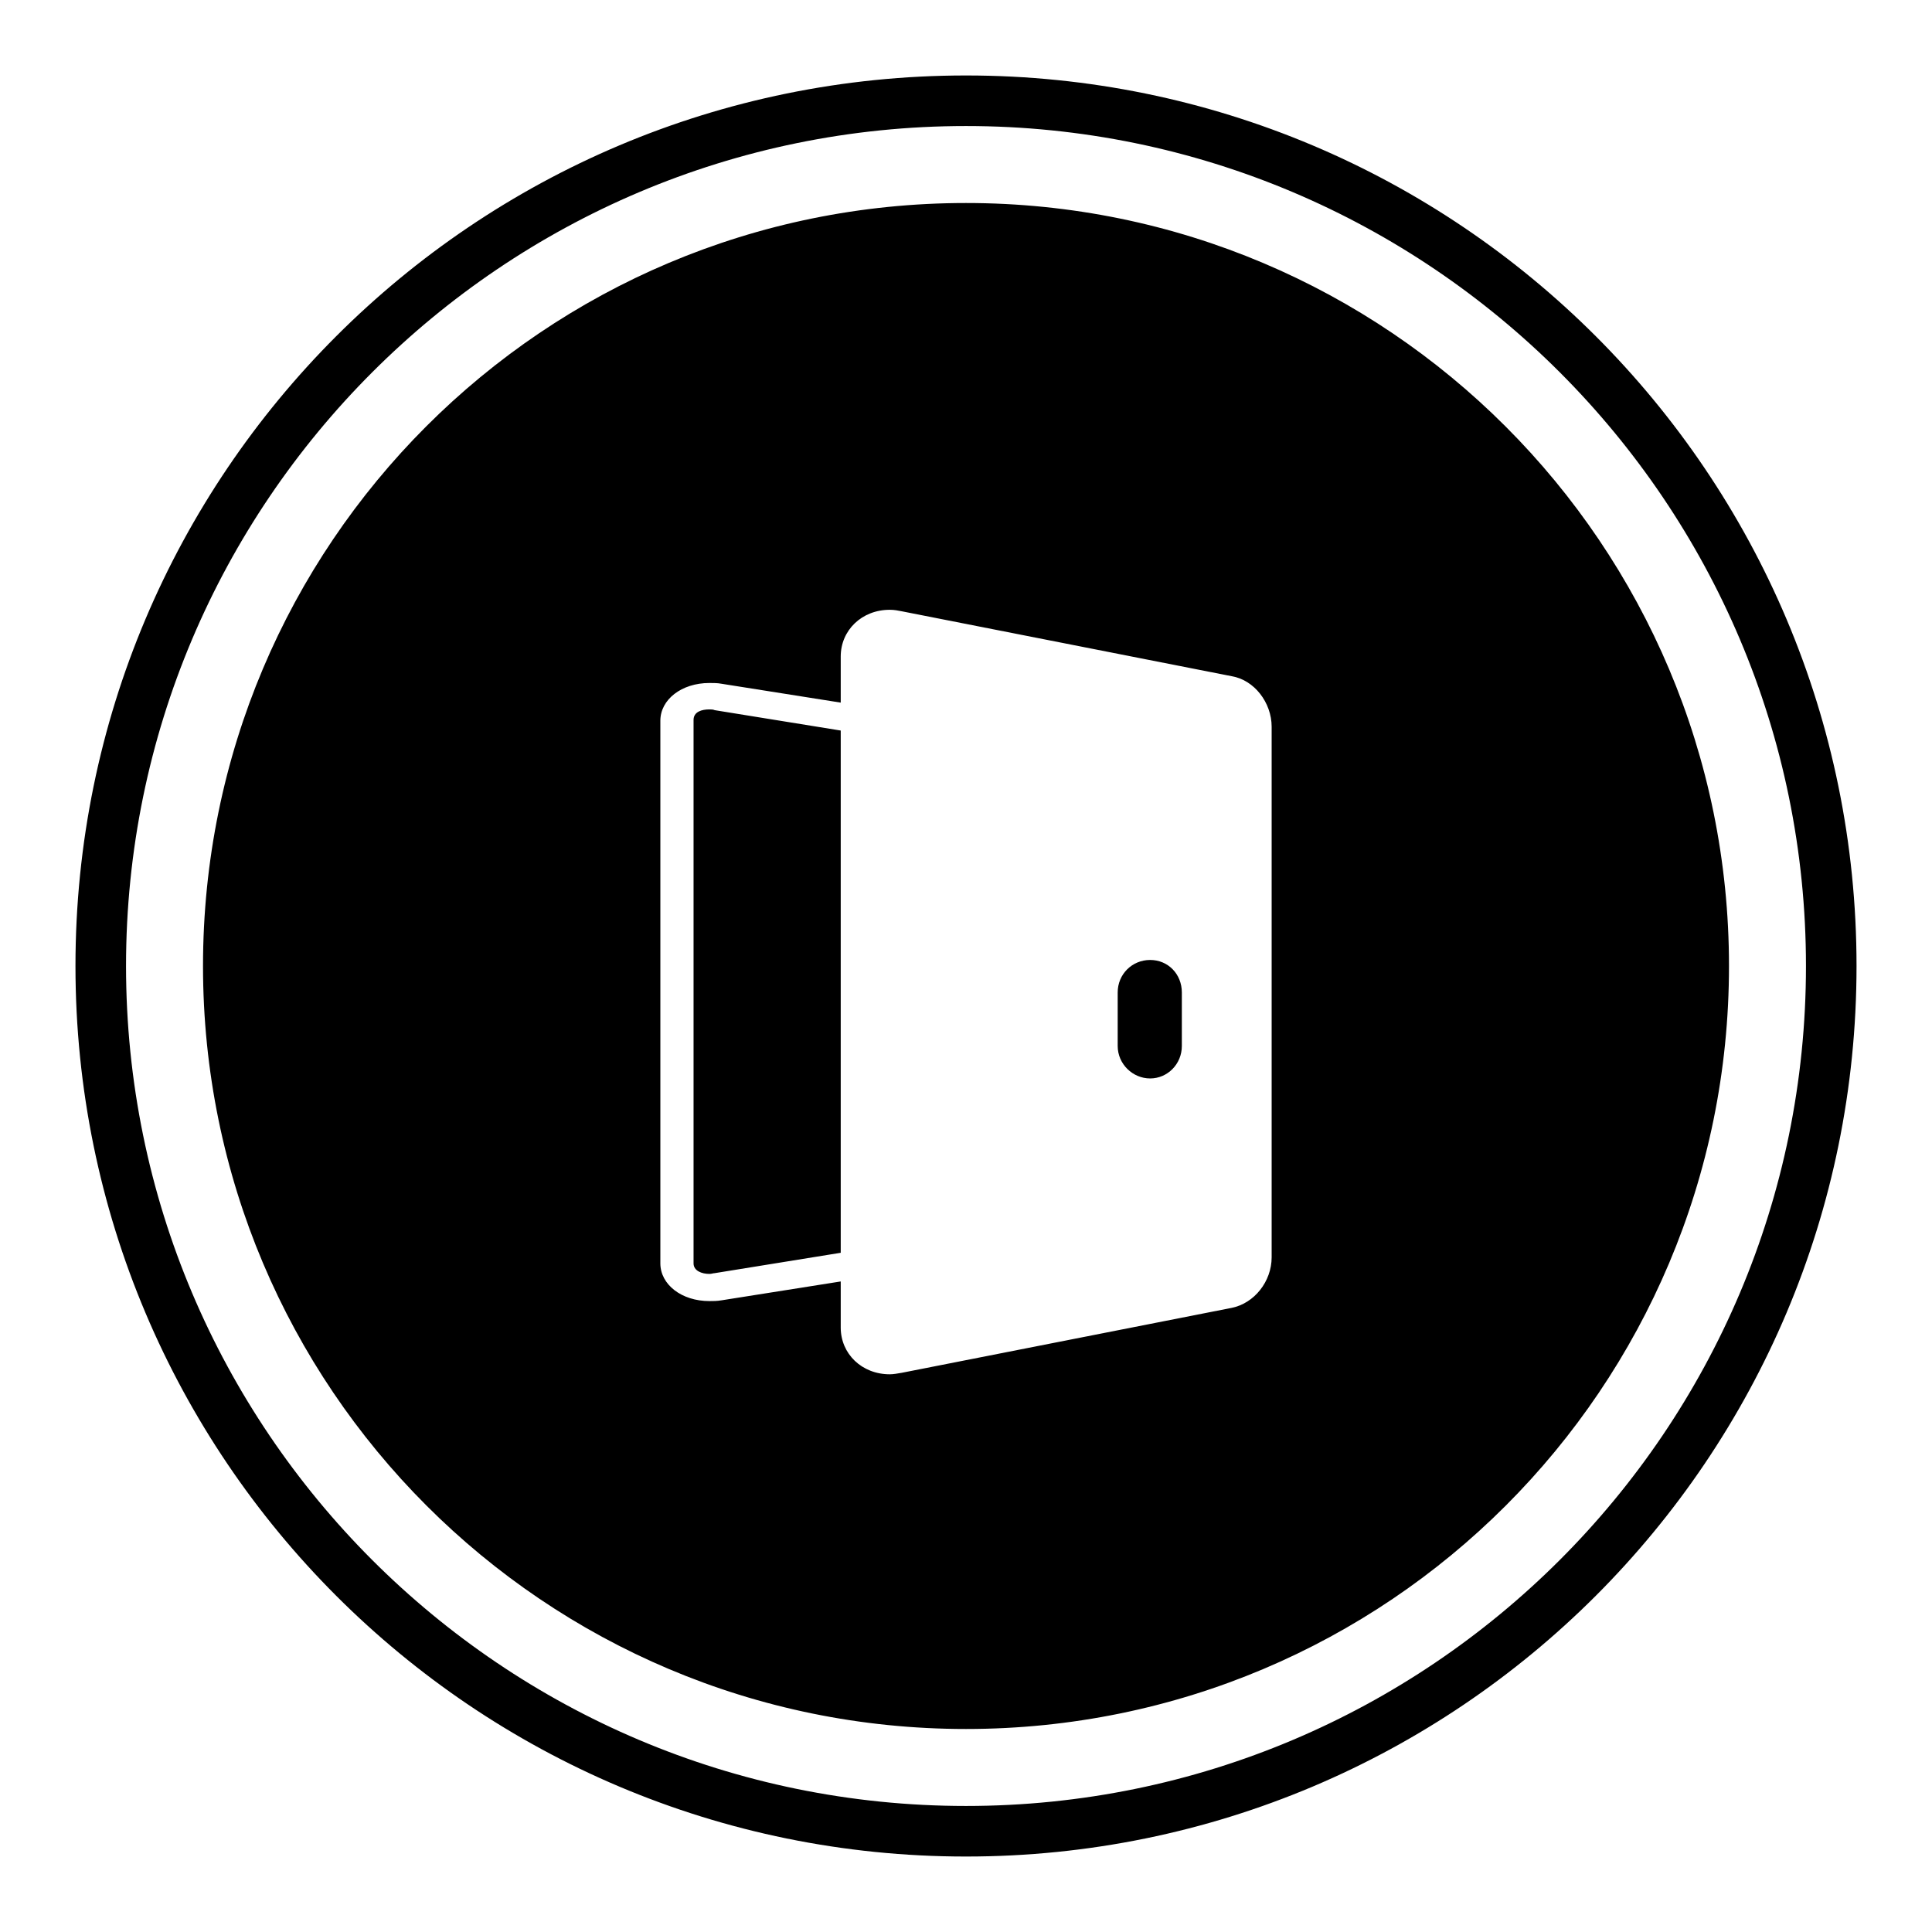 <?xml version="1.0" encoding="utf-8"?>
<!-- Svg Vector Icons : http://www.onlinewebfonts.com/icon -->
<!DOCTYPE svg PUBLIC "-//W3C//DTD SVG 1.1//EN" "http://www.w3.org/Graphics/SVG/1.1/DTD/svg11.dtd">
<svg version="1.1" xmlns="http://www.w3.org/2000/svg" xmlns:xlink="http://www.w3.org/1999/xlink" x="0px" y="0px" viewBox="0 0 256 256" enable-background="new 0 0 256 256" xml:space="preserve">
<g> <path fill="#000000" d="M128,246c-65.2,0-118-52.8-118-118C10,62.8,62.8,10,128,10s118,52.8,118,118C246,193.2,193.2,246,128,246z  M128,16.7C66.6,16.7,16.7,66.6,16.7,128c0,61.4,49.8,111.3,111.3,111.3c61.4,0,111.3-49.8,111.3-111.3 C239.3,66.6,189.4,16.7,128,16.7z M128,229.1c-55.9,0-101.1-45.3-101.1-101.1C26.9,72.1,72.1,26.9,128,26.9 c55.9,0,101.1,45.3,101.1,101.1C229.1,183.9,183.9,229.1,128,229.1z M168.5,143V96.3c0-3.2-2.3-6.2-5.3-6.7l0,0l0,0L119.5,81 c-0.5-0.1-1-0.2-1.6-0.2c-3.7,0-6.5,2.7-6.5,6.2v6.1l-15.8-2.5c-0.5-0.1-1.1-0.1-1.6-0.1c-3.7,0-6.5,2.2-6.5,5v71.9 c0,2.8,2.8,5,6.5,5c0.5,0,1,0,1.6-0.1l15.8-2.5v6.1c0,3.5,2.8,6.2,6.5,6.2c0.5,0,1-0.1,1.6-0.2l43.7-8.6c3-0.6,5.3-3.5,5.3-6.7V143 z M152.4,142.9c-2.3,0-4.3-1.9-4.3-4.3v-7.1c0-2.4,1.9-4.3,4.3-4.3s4.2,1.9,4.2,4.3v7.1C156.6,141,154.7,142.9,152.4,142.9z  M94,168.8c-1,0-2.1-0.4-2.1-1.4V95.4c0-1.1,1.1-1.4,2.1-1.4c0.2,0,0.5,0,0.7,0.1l16.7,2.7V166l-16.7,2.7 C94.5,168.7,94.3,168.8,94,168.8z"/></g>
</svg>